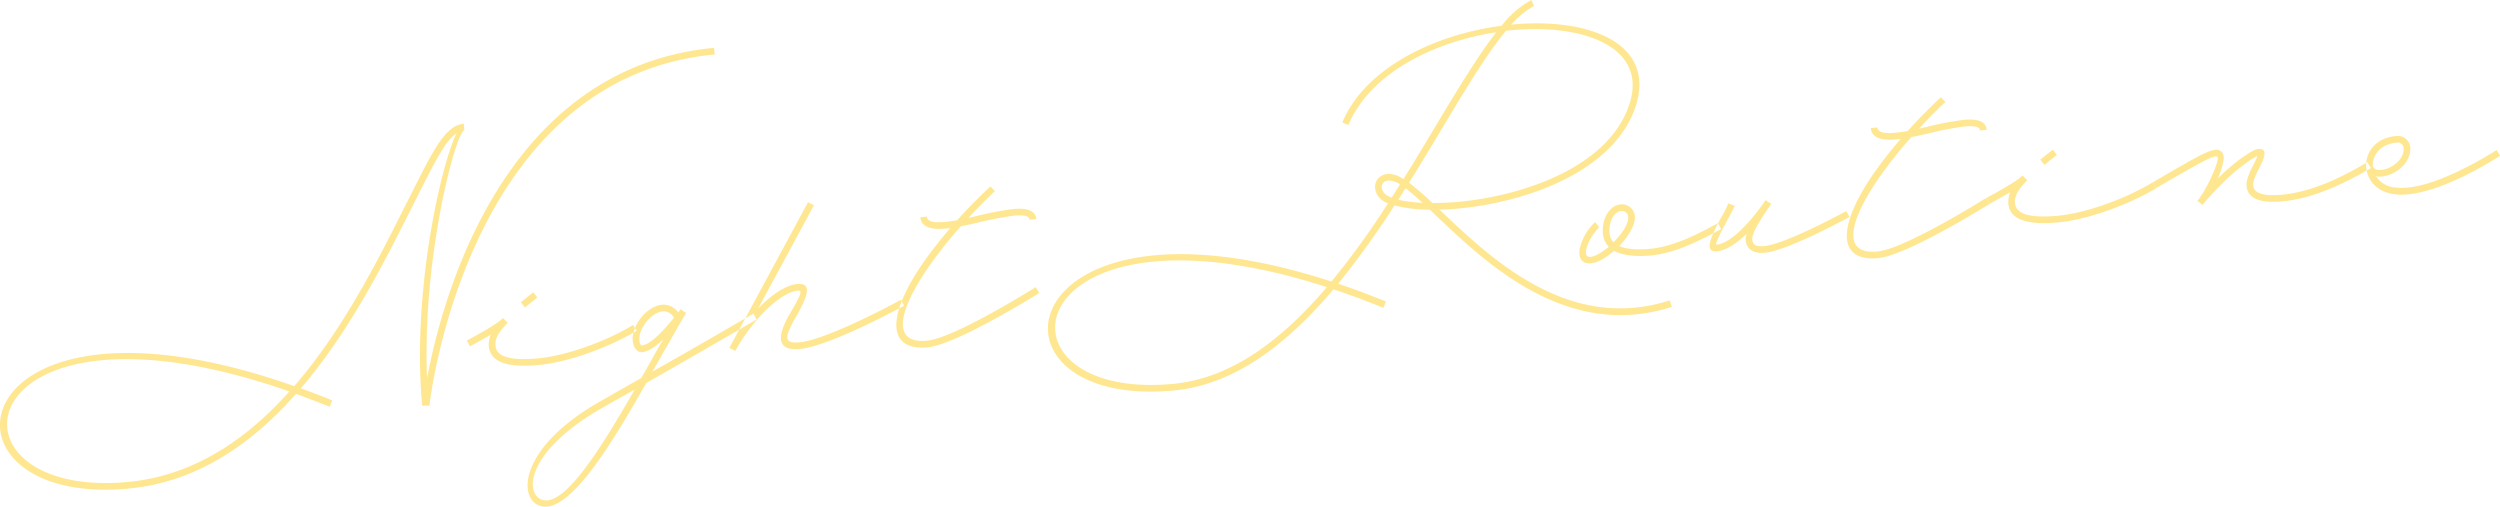 <svg id="tx-nightroutine.svg" xmlns="http://www.w3.org/2000/svg" width="617.031" height="125.06" viewBox="0 0 617.031 125.06">
  <defs>
    <style>
      .cls-1 {
        fill: #ffe792;
        fill-rule: evenodd;
      }
    </style>
  </defs>
  <path id="NightRoutine_のコピー" data-name="NightRoutine  のコピー" class="cls-1" d="M173.689,1386.15c-1.257-29.67,7.132-61.01,9.214-61.2l-0.154-1.64c-4.48.42-7.429,6.29-12.739,16.85-6.766,13.36-15.9,32.68-29.109,47.92-83.269-29.36-92.138,30.09-40.908,25.29,17.035-1.6,30.524-11.14,41.343-23.36,2.7,0.96,5.473,2.03,8.316,3.17l0.615-1.59c-2.648-1.09-5.221-2.05-7.725-2.97,13.2-15.36,22.274-34.61,28.937-47.71,4.3-8.49,6.817-13.5,9.457-15.21-4.146,8.73-11,40.18-8.456,67.24l1.009-.09,0.775,0.12s8.7-80.95,70.4-86.74l-0.154-1.64C192.4,1309.48,177.327,1366.59,173.689,1386.15ZM99.84,1411.73c-48.2,4.52-40.042-50.28,39.848-22.33C129.206,1401.14,116.18,1410.19,99.84,1411.73Zm101.072-45.51-1.013-1.31-3.08,2.46,1.014,1.3Zm23.611,6.76c-6.076,3.75-15.967,7.54-23.412,8.24-6.94.65-10.288-.44-10.537-3.09-0.16-1.7.651-3.24,3.03-5.69l-1.191-1.16-0.057.07c-0.99.98-3.693,2.7-8.842,5.47l0.773,1.46c2.056-1.15,3.752-2.07,5.138-2.9a6,6,0,0,0-.491,2.91c0.361,3.85,4.507,5.3,12.331,4.57,7.7-.72,17.955-4.68,24.157-8.44Zm30.492-1.34-0.773-1.45c-6.037,3.49-15.573,9.03-24.944,14.3,0.5-.81.988-1.68,1.479-2.55,2.4-4.24,4.754-8.34,6.838-11.91l-0.678-.45-0.621-.51-0.057.07h0l-0.566.75a4.578,4.578,0,0,0-4-1.91c-3.785.35-7.6,5.16-7.243,8.95,0.148,1.58,1.036,2.89,2.3,2.77,1.641-.15,3.427-1.46,5.184-3.09-0.88,1.48-1.7,2.96-2.569,4.5-0.925,1.68-1.855,3.3-2.843,4.98l-9.909,5.64c-19.829,11.15-20.574,23.57-15.4,25.76,6.9,2.98,17.292-13.78,26.573-30.18C237.809,1381.59,248.5,1375.44,255.015,1371.64Zm-28.923,5.14c-0.267-2.84,2.917-6.9,5.756-7.16a2.894,2.894,0,0,1,2.759,1.58c-2.224,2.76-5.615,6.64-8.013,6.86A1.827,1.827,0,0,1,226.092,1376.78Zm-24.258,39.25c-4.113-1.78-3.432-12.15,15.55-22.84,2.354-1.37,4.961-2.76,7.555-4.28C216.188,1404.18,207.268,1418.32,201.834,1416.03Zm88.813-49.26s-17.917,9.83-25.11,10.5c-3.533.34-3.846-.97-1.055-5.82,3.34-5.78,4.317-8.93.532-8.57-2.713.25-6.252,2.56-9.615,6.05l13.775-25.48-1.471-.75-19.088,35.34-0.325.6,1.471,0.75,0.057-.07,0.325-.6c4.436-7.67,10.987-13.83,15.025-14.2,1.261-.12.857,1-2.169,6.06-3.378,6.04-2.418,8.81,2.692,8.34,7.571-.72,25.729-10.69,25.729-10.69Zm6.423,10.09c-10.094.95-6.012-9.81,2.423-20.97,1.812-2.4,3.807-4.88,5.94-7.25,1.623-.34,3.309-0.69,4.989-1.1a75.945,75.945,0,0,1,8.13-1.53c2.587-.24,3.764.1,3.847,0.98l1.641-.15c-0.19-2.02-2.108-2.8-5.642-2.47a76.833,76.833,0,0,0-8.383,1.55l-2.677.64c2.076-2.3,4.284-4.54,6.51-6.6l-1.128-1.16c-2.81,2.61-5.6,5.42-8.192,8.34-1.066.16-2.07,0.32-3.016,0.41-3.029.28-4.344-.17-4.45-1.3l-1.641.15c0.213,2.27,2.333,3.16,6.245,2.79l1.135-.11c-1.664,1.94-3.2,3.87-4.676,5.79-11.093,14.72-11.563,24.63-.9,23.63,7.256-.68,27.574-13.41,27.574-13.41l-0.9-1.44S303.947,1376.22,297.07,1376.86Zm183.327-9.95c-24.835,8-43.912-10.13-56.42-22.01a2.406,2.406,0,0,1-.42-0.4c1.526-.02,3.173-0.11,4.813-0.26,16.53-1.55,38.355-9.08,43.644-25.29,5.026-15.62-11.8-21.94-30.718-20.1a20.261,20.261,0,0,1,5.615-4.6l-0.71-1.46a23.514,23.514,0,0,0-7.3,6.35c-16.414,2.11-33.716,10.36-39.322,23.87l1.522,0.62c5.35-12.85,21.236-20.58,36.485-22.9-4.544,5.83-9.5,14.06-14.953,23.11-2.529,4.24-5.167,8.69-7.994,13.16a6.045,6.045,0,0,0-3.813-1.3c-3.975.37-4.282,5.24-.485,7.05a3.358,3.358,0,0,0,.529.2,203.25,203.25,0,0,1-13.971,19.32c-79.708-25.99-89.385,31.62-38.912,26.89,15.205-1.43,28.181-11.69,39.411-24.96,3.939,1.29,8.028,2.81,12.331,4.57l0.614-1.58c-4.1-1.66-8-3.14-11.8-4.37a211.7,211.7,0,0,0,13.908-19.32,37.254,37.254,0,0,0,8.752,1.03c0.5,0.52,1.053,1.04,1.611,1.56,12.507,11.88,32.349,30.7,58.114,22.43Zm-56.34-42.19c5.943-9.91,11.173-18.61,15.918-24.34,18.388-2.11,35.163,3.7,30.466,18.08-4.981,15.42-25.947,22.61-42.225,24.14-2.208.2-4.365,0.28-6.4,0.28a75.383,75.383,0,0,0-5.751-5C418.827,1333.42,421.527,1328.97,424.057,1324.72ZM411.1,1341.28c-2.332-1.12-2.386-3.73-.114-3.94a5.026,5.026,0,0,1,2.825.94c-0.662,1.08-1.325,2.17-2.05,3.25A3.111,3.111,0,0,1,411.1,1341.28Zm2.3,0.8c0.611-.95,1.223-1.9,1.771-2.84,1.23,0.9,2.622,2.17,4.221,3.61A36.245,36.245,0,0,1,413.4,1342.08Zm-55.564,45.44c-47.382,4.44-38.483-48.58,37.922-23.87C384.867,1376.45,372.348,1386.15,357.837,1387.52Zm135.237-38.22-0.773-1.45c-4.422,2.39-10.66,5.77-16.654,6.33-3.47.33-6.041,0.06-7.7-.67,2.373-2.52,4.012-5.41,3.84-7.24a3.164,3.164,0,0,0-3.532-3.04c-2.776.26-4.694,3.56-4.344,7.28a5,5,0,0,0,1.443,3.18c-0.412.35-.83,0.65-1.248,0.94-3.761,2.65-5.428,1.85-3.746-1.94a12.408,12.408,0,0,1,2.634-3.81l-1.014-1.3a12.889,12.889,0,0,0-3.085,4.42c-2.423,5.38.912,7.68,6.1,4.01,0.6-.44,1.128-0.87,1.66-1.3,2.075,1.08,5.168,1.49,9.143,1.12C482.173,1355.23,488.652,1351.69,493.074,1349.3Zm-27.524,1.06c-0.272-2.9,1.092-5.32,2.858-5.49a1.506,1.506,0,0,1,1.738,1.56c0.13,1.39-1.412,3.95-3.626,6.13A3.537,3.537,0,0,1,465.55,1350.36Zm58.425-5.48c-9.635,5.16-17.1,8.35-20.256,8.64-1.956.19-2.829-.3-2.948-1.57s1.069-3.53,3.7-7.41l1.006-1.49-0.6-.33-0.816-.56-0.057.07h0l-0.057.07c-1.674,2.51-7.549,10.45-12.028,10.87-0.316.03,0.294-1.62,2.57-5.84,0.759-1.41,1.524-2.76,1.94-3.75l-1.585-.62a21.606,21.606,0,0,1-1.826,3.61c-2.761,5.16-4.1,8.53-.945,8.24,2.4-.23,4.956-2.12,7.3-4.31a3.83,3.83,0,0,0-.23,1.61c0.207,2.21,1.966,3.31,4.742,3.05,4.29-.4,13.967-5.13,20.875-8.83Zm7.684,9.97c-10.1.95-6.012-9.81,2.423-20.98,1.812-2.4,3.807-4.87,5.94-7.24,1.623-.34,3.309-0.69,4.988-1.1a71.319,71.319,0,0,1,8.131-1.53c2.587-.24,3.764.09,3.847,0.98l1.64-.16c-0.189-2.02-2.107-2.79-5.641-2.46a74.505,74.505,0,0,0-8.383,1.55l-2.677.63c2.076-2.29,4.284-4.54,6.51-6.59l-1.128-1.17c-2.81,2.62-5.6,5.43-8.192,8.35-1.066.16-2.07,0.32-3.016,0.41-3.029.28-4.344-.17-4.45-1.31l-1.641.16c0.213,2.27,2.333,3.15,6.245,2.79l1.135-.11c-1.664,1.94-3.2,3.86-4.676,5.78-11.093,14.73-11.563,24.64-.9,23.64,7.256-.68,27.574-13.41,27.574-13.41l-0.9-1.44S538.536,1354.2,531.659,1354.85Zm44.293-23.83-1.014-1.3-3.079,2.45,1.013,1.31Zm23.611,6.76c-6.077,3.76-15.968,7.55-23.413,8.25-6.94.65-10.288-.44-10.536-3.09-0.16-1.7.65-3.24,3.03-5.69l-1.191-1.16-0.058.07c-0.989.98-3.692,2.7-8.842,5.47l0.773,1.46c2.056-1.15,3.752-2.07,5.138-2.9a6,6,0,0,0-.491,2.91c0.361,3.84,4.508,5.3,12.331,4.57,7.7-.72,17.955-4.68,24.158-8.44Zm53-4.97c-6.088,3.63-13.57,7.32-21.015,8.02-4.669.44-6.971-.37-7.149-2.26-0.107-1.13.749-2.87,1.61-4.54,1.455-2.81,1.851-4.69-.42-4.48-1.136.11-3.277,1.71-4.651,2.66a50.344,50.344,0,0,0-5.293,4.64c1.259-2.86,2.014-5.67.973-6.59-1.6-1.44-3.776-.21-16.989,7.52l0.773,1.45c12.853-7.5,14.566-8.24,15.187-7.72,0.627,0.57-2.564,7.94-4.851,10.7h0l-0.115.14,1.243,1.03s5.259-6.35,10.029-9.79a19.506,19.506,0,0,1,3.538-2.31,11.968,11.968,0,0,1-.895,2c-0.861,1.67-1.933,3.81-1.779,5.45,0.29,3.09,3.391,4.26,8.943,3.74,7.7-.72,15.546-4.58,21.76-8.22Zm31.928-3c-7.153,4.49-17.963,10.03-24.844,9.27a6.22,6.22,0,0,1-4.908-2.78c3.307,0.64,8.851-2.68,8.419-7.28a3.122,3.122,0,0,0-3.622-2.66c-4.858.46-7.275,3.87-7.277,7.24h0l0.012,0.13c0.118,3.3,2.457,6.51,7.215,7.02,7.4,0.84,18.688-5,25.841-9.49Zm-24.8-1.81a1.5,1.5,0,0,1,1.827,1.17c0.421,4.48-7.144,7.29-7.606,4.4C653.92,1330.96,655.84,1328.37,659.689,1328Z" transform="translate(-68.281 -1292.78)"/>
</svg>

